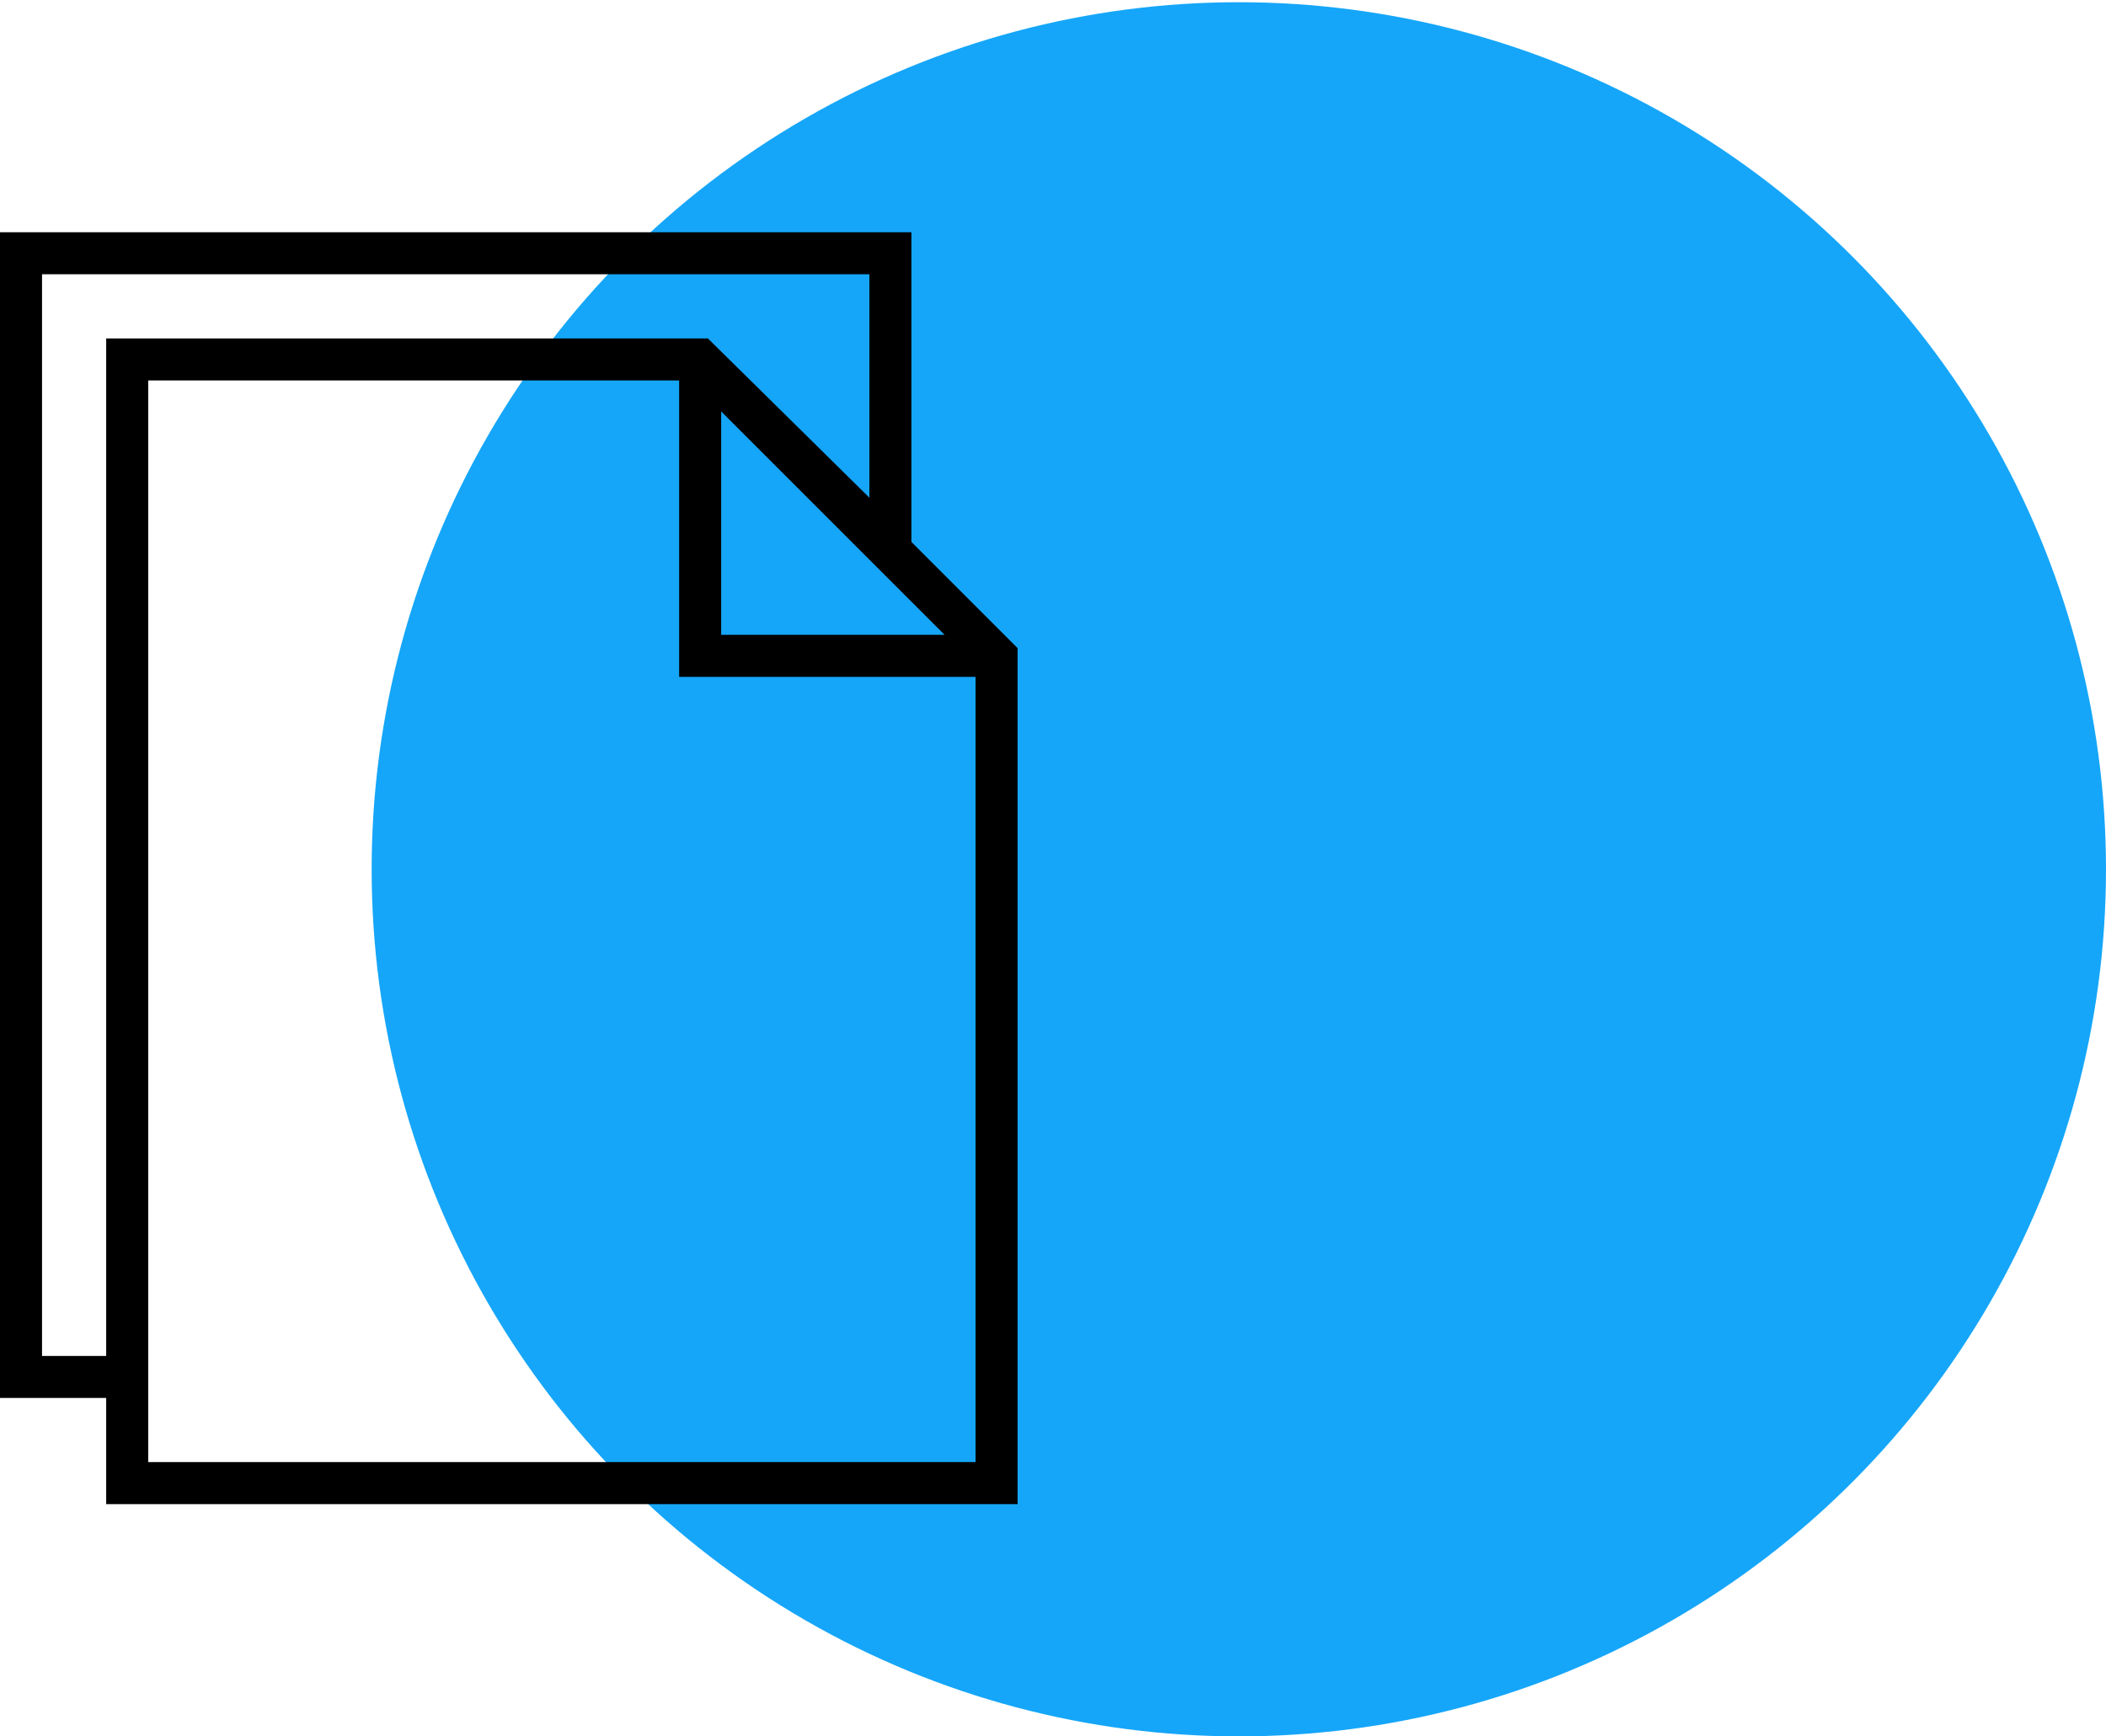 <?xml version="1.0" encoding="utf-8"?>
<!-- Generator: Adobe Illustrator 24.3.0, SVG Export Plug-In . SVG Version: 6.00 Build 0)  -->
<svg version="1.1" id="Capa_1" xmlns="http://www.w3.org/2000/svg" xmlns:xlink="http://www.w3.org/1999/xlink" x="0px" y="0px"
	 width="95.2px" height="78.5px" viewBox="0 0 95.2 78.5" style="enable-background:new 0 0 95.2 78.5;" xml:space="preserve">
<style type="text/css">
	.st0{fill:#15A6F9;}
</style>
<circle class="st0" cx="56" cy="39.3" r="39.2"/>
<g>
	<path d="M41.2,24.5v-14H0v52.7h4.8V68H46V29.3L41.2,24.5z M32.6,18.6l8.6,8.6l1.5,1.5H32.6V18.6z M1.9,61.3V12.4h37.4v10.1L32,15.3
		H4.8v46H1.9z M6.7,66.1v-2.9v-46h24v13.4h13.4v35.5H6.7z"/>
</g>
</svg>
